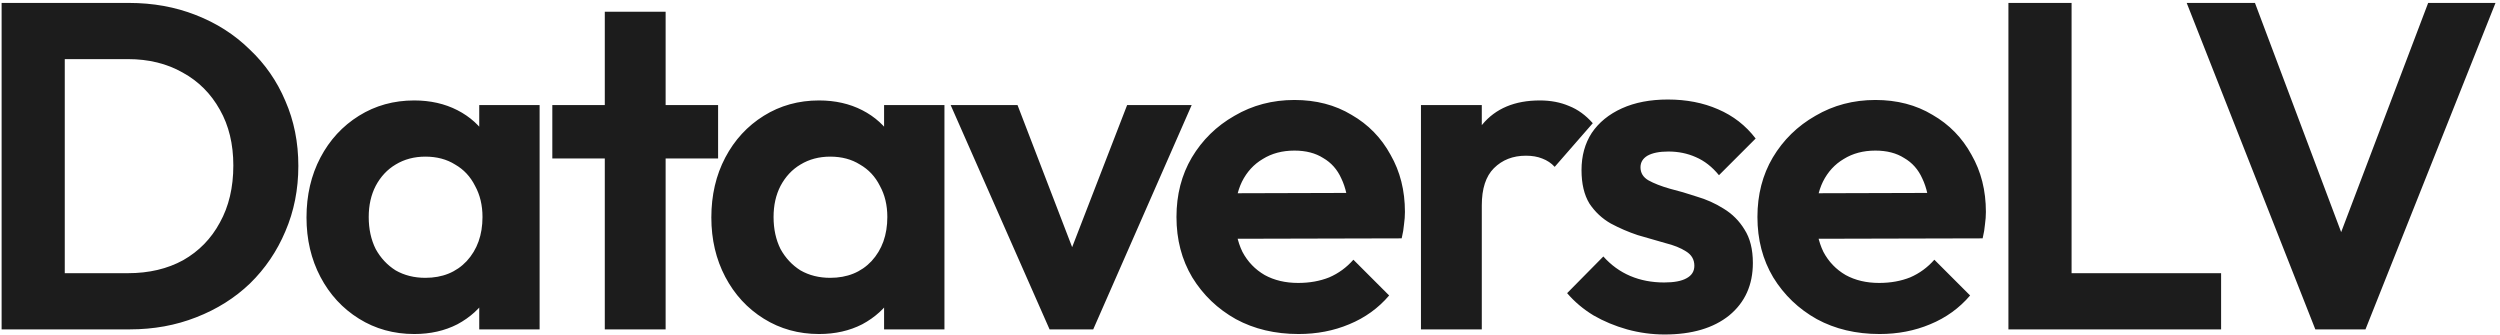 <svg width="463" height="62" viewBox="0 0 463 62" fill="none" xmlns="http://www.w3.org/2000/svg">
<path d="M8.297 61V50.594H23.691C27.59 50.594 31.001 49.791 33.925 48.186C36.849 46.523 39.114 44.201 40.719 41.22C42.382 38.239 43.213 34.713 43.213 30.642C43.213 26.686 42.382 23.246 40.719 20.322C39.057 17.341 36.763 15.047 33.839 13.442C30.915 11.779 27.533 10.948 23.691 10.948H8.039V0.542H23.863C28.335 0.542 32.463 1.287 36.247 2.778C40.089 4.269 43.414 6.39 46.223 9.142C49.09 11.837 51.297 15.019 52.845 18.688C54.451 22.357 55.253 26.371 55.253 30.728C55.253 35.085 54.451 39.127 52.845 42.854C51.297 46.523 49.119 49.734 46.309 52.486C43.5 55.181 40.175 57.273 36.333 58.764C32.549 60.255 28.45 61 24.035 61H8.297ZM0.299 61V0.542H11.995V61H0.299ZM76.716 61.86C72.931 61.86 69.52 60.914 66.481 59.022C63.443 57.13 61.063 54.55 59.343 51.282C57.623 48.014 56.764 44.345 56.764 40.274C56.764 36.146 57.623 32.448 59.343 29.18C61.063 25.912 63.443 23.332 66.481 21.44C69.52 19.548 72.931 18.602 76.716 18.602C79.697 18.602 82.363 19.204 84.713 20.408C87.064 21.612 88.927 23.303 90.303 25.482C91.737 27.603 92.511 30.011 92.626 32.706V47.67C92.511 50.422 91.737 52.859 90.303 54.98C88.927 57.101 87.064 58.793 84.713 60.054C82.363 61.258 79.697 61.86 76.716 61.86ZM78.779 51.454C81.933 51.454 84.484 50.422 86.433 48.358C88.383 46.237 89.358 43.513 89.358 40.188C89.358 38.009 88.899 36.089 87.981 34.426C87.121 32.706 85.889 31.387 84.284 30.47C82.736 29.495 80.901 29.008 78.779 29.008C76.716 29.008 74.881 29.495 73.275 30.47C71.728 31.387 70.495 32.706 69.578 34.426C68.718 36.089 68.287 38.009 68.287 40.188C68.287 42.424 68.718 44.402 69.578 46.122C70.495 47.785 71.728 49.103 73.275 50.078C74.881 50.995 76.716 51.454 78.779 51.454ZM88.755 61V49.82L90.561 39.672L88.755 29.696V19.462H99.936V61H88.755ZM112.008 61V2.176H123.274V61H112.008ZM102.29 29.352V19.462H132.992V29.352H102.29ZM151.692 61.86C147.908 61.86 144.497 60.914 141.458 59.022C138.419 57.13 136.04 54.55 134.32 51.282C132.6 48.014 131.74 44.345 131.74 40.274C131.74 36.146 132.6 32.448 134.32 29.18C136.04 25.912 138.419 23.332 141.458 21.44C144.497 19.548 147.908 18.602 151.692 18.602C154.673 18.602 157.339 19.204 159.69 20.408C162.041 21.612 163.904 23.303 165.28 25.482C166.713 27.603 167.487 30.011 167.602 32.706V47.67C167.487 50.422 166.713 52.859 165.28 54.98C163.904 57.101 162.041 58.793 159.69 60.054C157.339 61.258 154.673 61.86 151.692 61.86ZM153.756 51.454C156.909 51.454 159.461 50.422 161.41 48.358C163.359 46.237 164.334 43.513 164.334 40.188C164.334 38.009 163.875 36.089 162.958 34.426C162.098 32.706 160.865 31.387 159.26 30.47C157.712 29.495 155.877 29.008 153.756 29.008C151.692 29.008 149.857 29.495 148.252 30.47C146.704 31.387 145.471 32.706 144.554 34.426C143.694 36.089 143.264 38.009 143.264 40.188C143.264 42.424 143.694 44.402 144.554 46.122C145.471 47.785 146.704 49.103 148.252 50.078C149.857 50.995 151.692 51.454 153.756 51.454ZM163.732 61V49.82L165.538 39.672L163.732 29.696V19.462H174.912V61H163.732ZM194.381 61L176.063 19.462H188.447L201.605 53.69H195.499L208.743 19.462H220.697L202.465 61H194.381ZM240.5 61.86C236.143 61.86 232.273 60.943 228.89 59.108C225.508 57.216 222.813 54.636 220.806 51.368C218.857 48.1 217.882 44.373 217.882 40.188C217.882 36.06 218.828 32.391 220.72 29.18C222.67 25.912 225.307 23.332 228.632 21.44C231.958 19.491 235.656 18.516 239.726 18.516C243.74 18.516 247.266 19.433 250.304 21.268C253.4 23.045 255.808 25.511 257.528 28.664C259.306 31.76 260.194 35.286 260.194 39.242C260.194 39.987 260.137 40.761 260.022 41.564C259.965 42.309 259.822 43.169 259.592 44.144L224.676 44.23V35.802L254.346 35.716L249.788 39.242C249.674 36.777 249.215 34.713 248.412 33.05C247.667 31.387 246.549 30.126 245.058 29.266C243.625 28.349 241.848 27.89 239.726 27.89C237.49 27.89 235.541 28.406 233.878 29.438C232.216 30.413 230.926 31.817 230.008 33.652C229.148 35.429 228.718 37.551 228.718 40.016C228.718 42.539 229.177 44.746 230.094 46.638C231.069 48.473 232.445 49.906 234.222 50.938C236 51.913 238.064 52.4 240.414 52.4C242.536 52.4 244.456 52.056 246.176 51.368C247.896 50.623 249.387 49.533 250.648 48.1L257.27 54.722C255.264 57.073 252.798 58.85 249.874 60.054C247.008 61.258 243.883 61.86 240.5 61.86ZM263.162 61V19.462H274.428V61H263.162ZM274.428 38.038L270.042 35.114C270.558 30.011 272.048 25.998 274.514 23.074C276.979 20.093 280.534 18.602 285.178 18.602C287.184 18.602 288.99 18.946 290.596 19.634C292.201 20.265 293.663 21.325 294.982 22.816L287.93 30.9C287.299 30.212 286.525 29.696 285.608 29.352C284.748 29.008 283.744 28.836 282.598 28.836C280.19 28.836 278.212 29.61 276.664 31.158C275.173 32.649 274.428 34.942 274.428 38.038ZM308.291 61.946C305.941 61.946 303.619 61.631 301.325 61C299.089 60.369 297.025 59.509 295.133 58.42C293.241 57.273 291.607 55.897 290.231 54.292L296.939 47.498C298.373 49.103 300.035 50.307 301.927 51.11C303.819 51.913 305.912 52.314 308.205 52.314C310.04 52.314 311.416 52.056 312.333 51.54C313.308 51.024 313.795 50.25 313.795 49.218C313.795 48.071 313.279 47.183 312.247 46.552C311.273 45.921 309.983 45.405 308.377 45.004C306.772 44.545 305.081 44.058 303.303 43.542C301.583 42.969 299.921 42.252 298.315 41.392C296.71 40.475 295.391 39.242 294.359 37.694C293.385 36.089 292.897 34.025 292.897 31.502C292.897 28.865 293.528 26.571 294.789 24.622C296.108 22.673 297.971 21.153 300.379 20.064C302.787 18.975 305.625 18.43 308.893 18.43C312.333 18.43 315.429 19.032 318.181 20.236C320.991 21.44 323.313 23.246 325.147 25.654L318.353 32.448C317.092 30.9 315.659 29.782 314.053 29.094C312.505 28.406 310.814 28.062 308.979 28.062C307.317 28.062 306.027 28.32 305.109 28.836C304.249 29.352 303.819 30.069 303.819 30.986C303.819 32.018 304.307 32.821 305.281 33.394C306.313 33.967 307.632 34.483 309.237 34.942C310.843 35.343 312.505 35.831 314.225 36.404C316.003 36.92 317.665 37.665 319.213 38.64C320.819 39.615 322.109 40.905 323.083 42.51C324.115 44.115 324.631 46.179 324.631 48.702C324.631 52.773 323.169 56.012 320.245 58.42C317.321 60.771 313.337 61.946 308.291 61.946ZM348.094 61.86C343.737 61.86 339.867 60.943 336.484 59.108C333.102 57.216 330.407 54.636 328.4 51.368C326.451 48.1 325.476 44.373 325.476 40.188C325.476 36.06 326.422 32.391 328.314 29.18C330.264 25.912 332.901 23.332 336.226 21.44C339.552 19.491 343.25 18.516 347.32 18.516C351.334 18.516 354.86 19.433 357.898 21.268C360.994 23.045 363.402 25.511 365.122 28.664C366.9 31.76 367.788 35.286 367.788 39.242C367.788 39.987 367.731 40.761 367.616 41.564C367.559 42.309 367.416 43.169 367.186 44.144L332.27 44.23V35.802L361.94 35.716L357.382 39.242C357.268 36.777 356.809 34.713 356.006 33.05C355.261 31.387 354.143 30.126 352.652 29.266C351.219 28.349 349.442 27.89 347.32 27.89C345.084 27.89 343.135 28.406 341.472 29.438C339.81 30.413 338.52 31.817 337.602 33.652C336.742 35.429 336.312 37.551 336.312 40.016C336.312 42.539 336.771 44.746 337.688 46.638C338.663 48.473 340.039 49.906 341.816 50.938C343.594 51.913 345.658 52.4 348.008 52.4C350.13 52.4 352.05 52.056 353.77 51.368C355.49 50.623 356.981 49.533 358.242 48.1L364.864 54.722C362.858 57.073 360.392 58.85 357.468 60.054C354.602 61.258 351.477 61.86 348.094 61.86ZM371.96 61V0.542H383.656V61H371.96ZM380.56 61V50.594H411.348V61H380.56ZM428.798 61L404.976 0.542H417.618L436.022 49.476H431.12L449.696 0.542H462.166L438.086 61H428.798Z" fill="#1C1C1C"/>
</svg>

